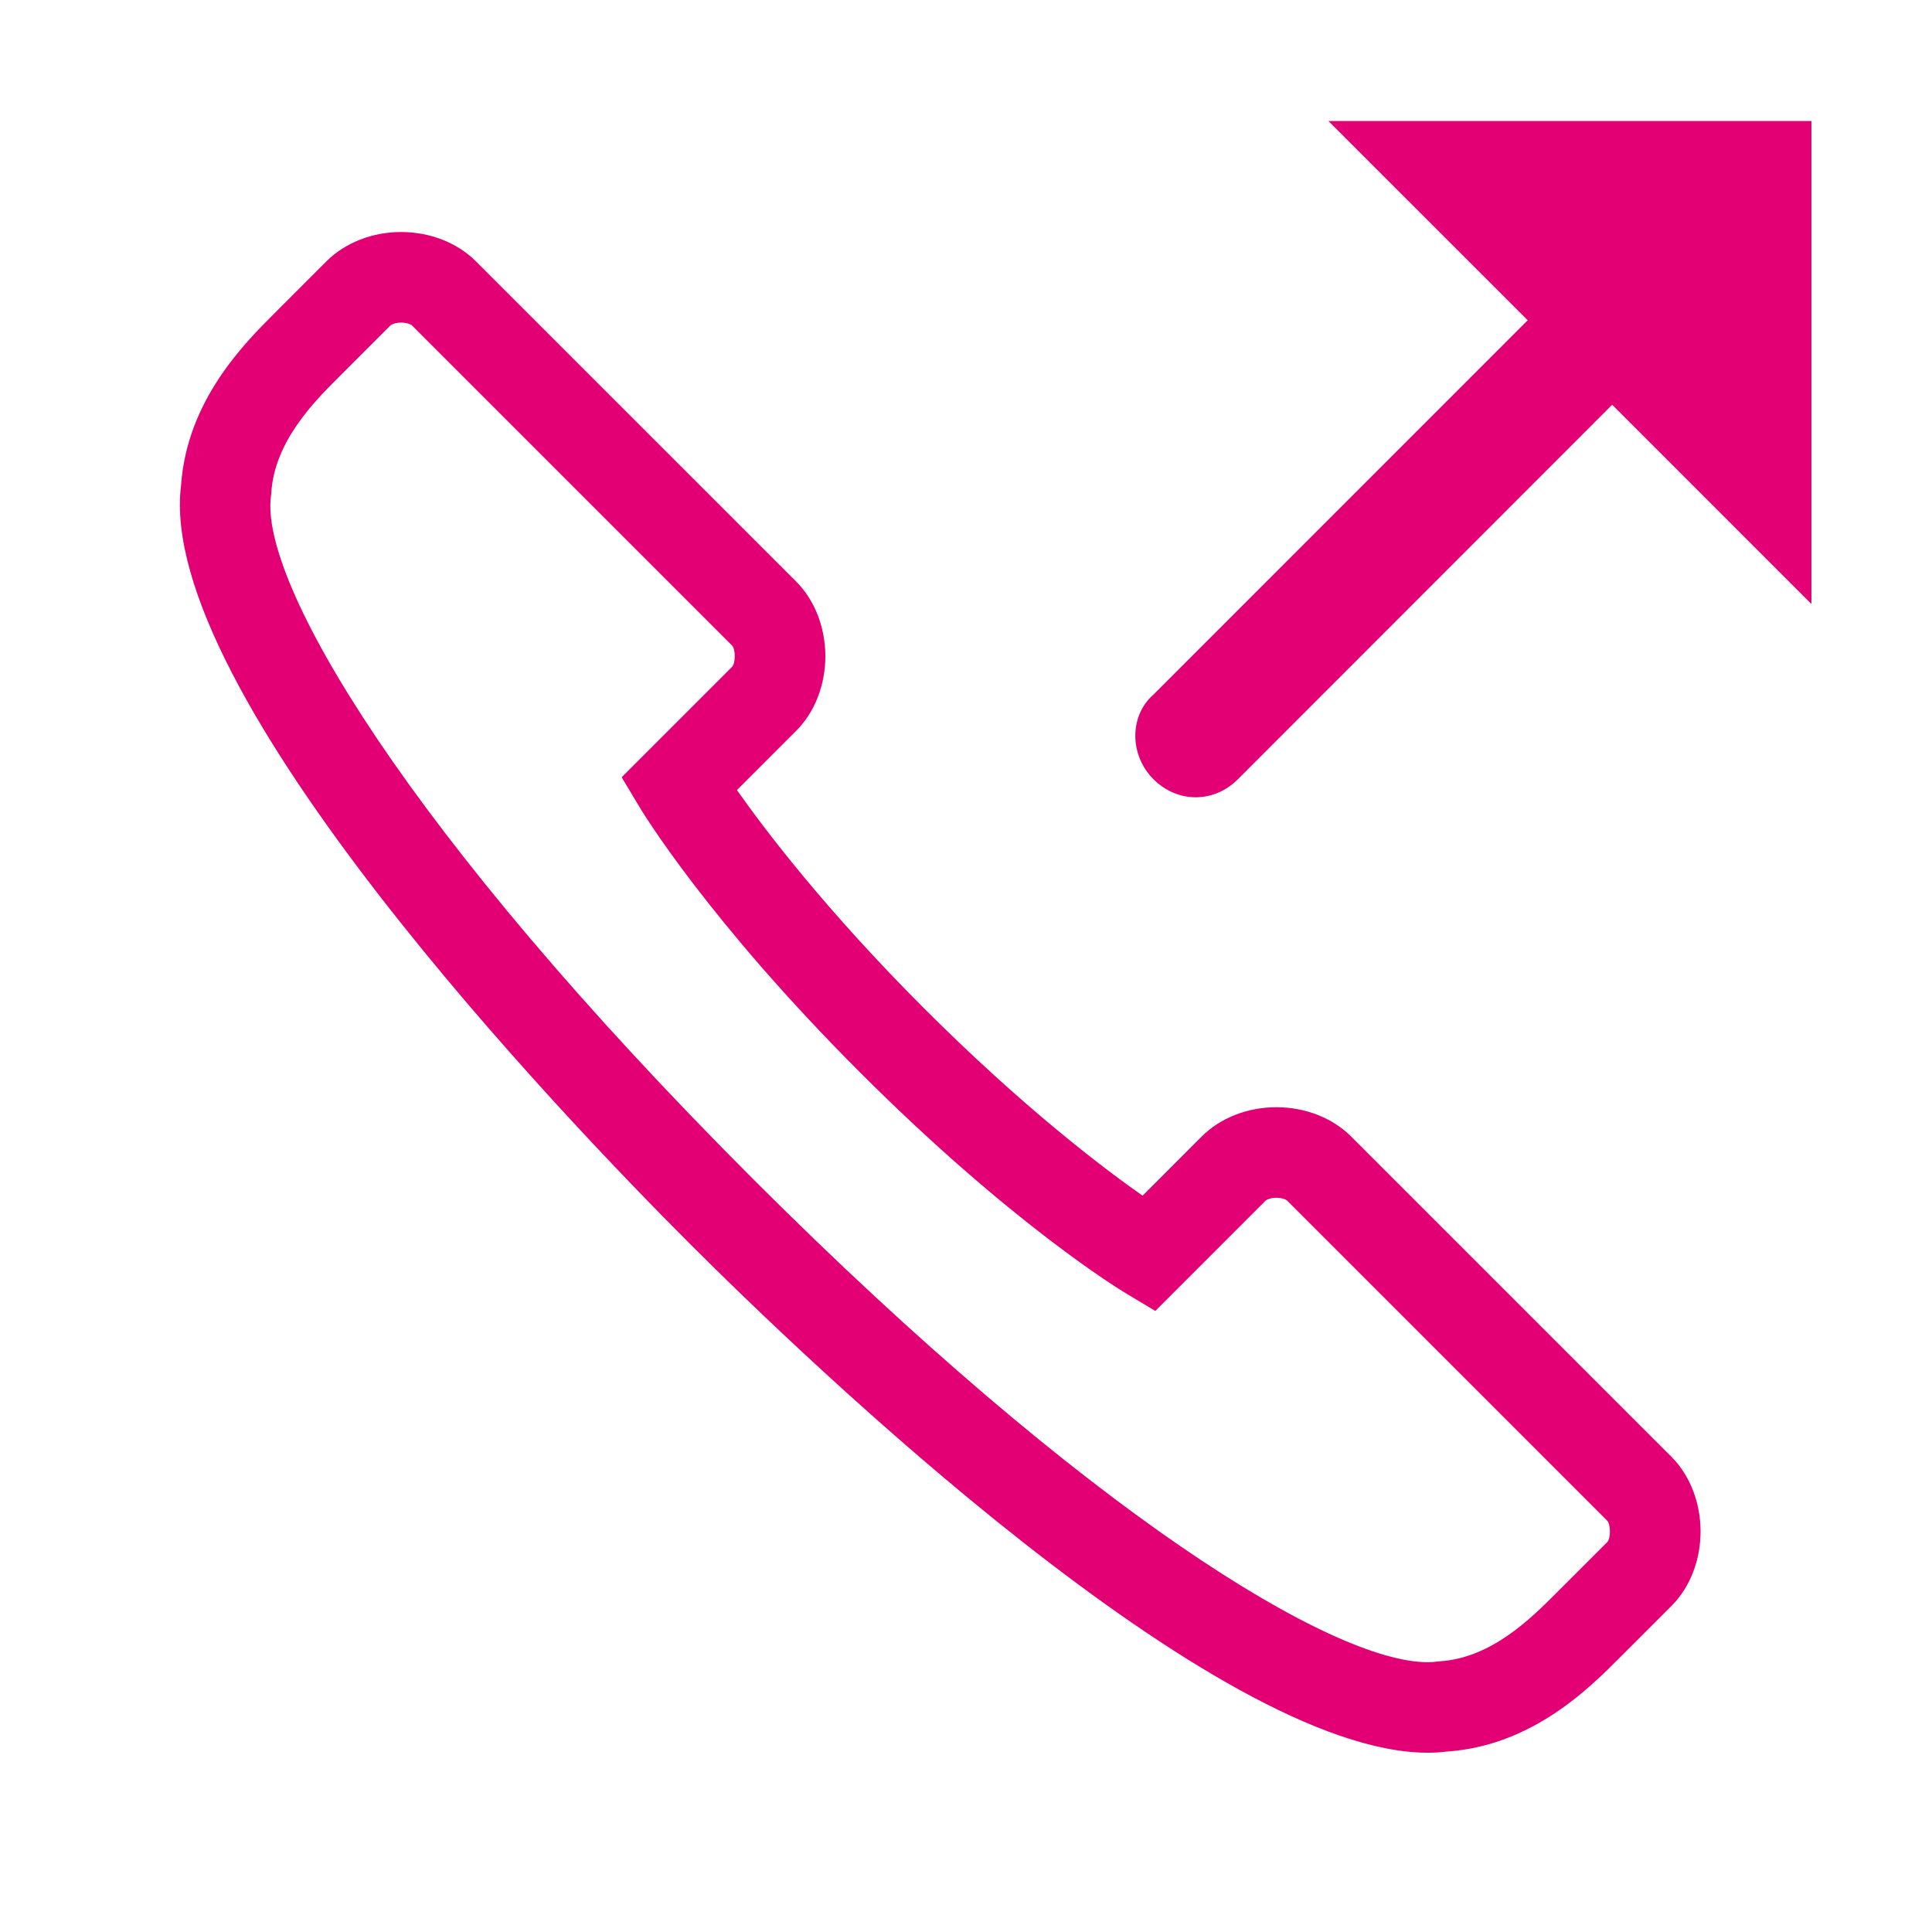 <svg width="64" height="64" viewBox="0 0 64 64" fill="none" xmlns="http://www.w3.org/2000/svg">
<path d="M38.208 23.011L50.607 10.609L44.006 4.009H60.006V20.009L53.406 13.408L41.009 25.812C40.208 26.611 39.009 26.61 38.208 25.812C37.409 25.009 37.409 23.71 38.208 23.011ZM47.944 58.021C50.744 57.825 52.625 55.943 53.639 54.929L55.364 53.205C56.656 51.912 56.657 49.553 55.364 48.253L44.758 37.648C44.142 37.032 43.24 36.678 42.283 36.678C41.325 36.678 40.422 37.032 39.807 37.649L37.849 39.609C36.506 38.666 33.867 36.659 30.614 33.406C27.362 30.153 25.356 27.514 24.412 26.172L26.37 24.214C26.987 23.599 27.341 22.696 27.341 21.739C27.341 20.781 26.987 19.878 26.371 19.261L15.763 8.654C15.146 8.039 14.244 7.686 13.288 7.686C12.331 7.686 11.429 8.041 10.813 8.657L9.09 10.381C8.076 11.395 6.195 13.275 5.998 16.075C5.143 22.892 18.662 37.011 22.835 41.184C26.794 45.143 40.26 58.06 47.294 58.061C47.52 58.062 47.737 58.048 47.944 58.021ZM13.644 10.777L24.249 21.382C24.37 21.504 24.371 21.967 24.249 22.091L20.593 25.747L21.195 26.751C21.285 26.902 23.47 30.506 28.491 35.526C33.512 40.548 37.115 42.733 37.267 42.824L38.271 43.427L41.928 39.769C41.957 39.741 42.085 39.678 42.281 39.678C42.478 39.678 42.607 39.74 42.635 39.769L53.238 50.372C53.361 50.496 53.362 50.964 53.24 51.086L51.516 52.809C50.724 53.601 49.399 54.926 47.702 55.032L47.59 55.043C47.496 55.057 47.397 55.063 47.293 55.063C44.138 55.062 36.007 50.116 24.955 39.065C13.422 27.528 8.588 19.244 8.977 16.428L8.988 16.317C9.094 14.62 10.419 13.294 11.211 12.503L12.936 10.778C12.964 10.75 13.093 10.687 13.289 10.687C13.486 10.686 13.617 10.751 13.644 10.777Z" fill="#E20074"/>
</svg>
